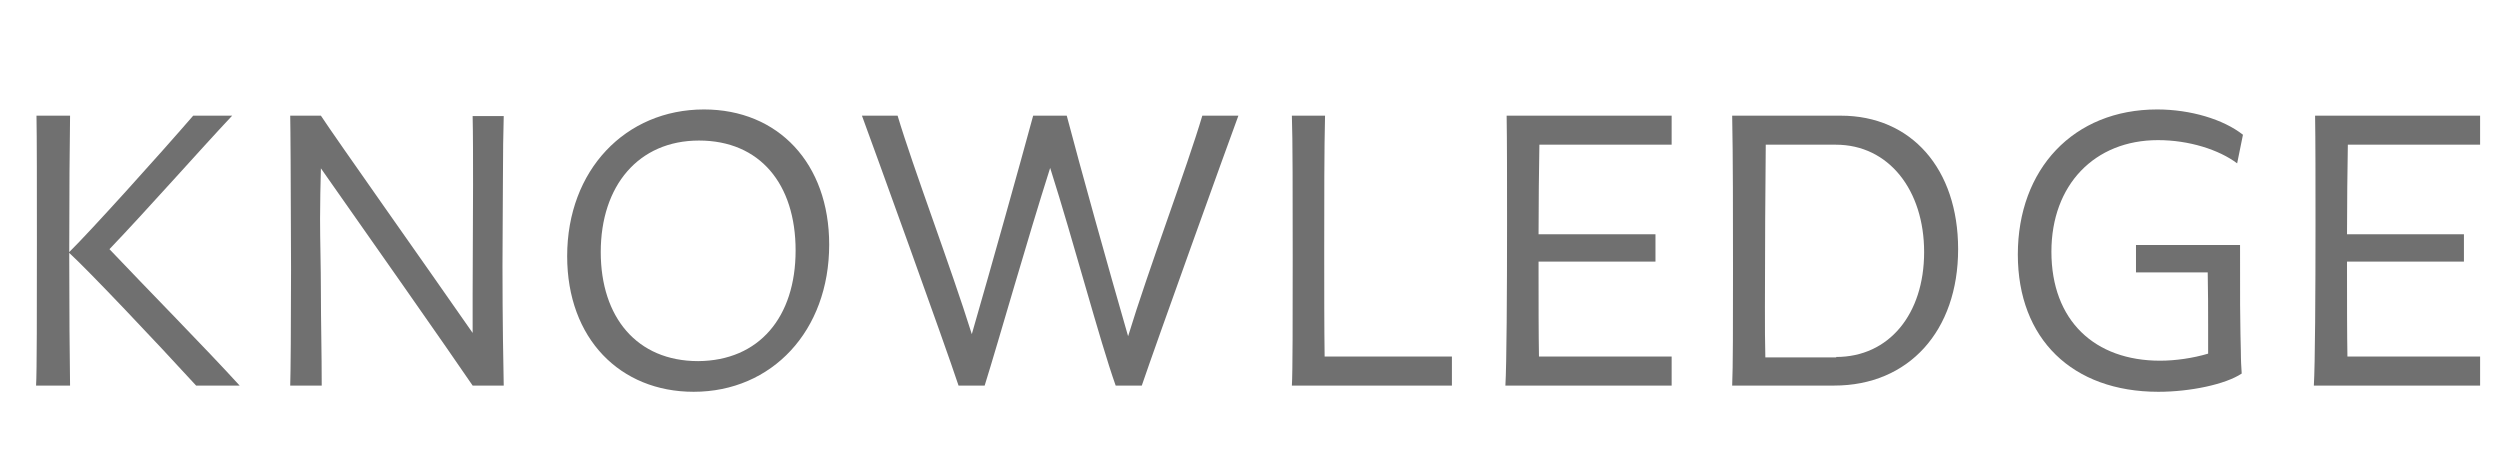 <svg xmlns="http://www.w3.org/2000/svg" xmlns:xlink="http://www.w3.org/1999/xlink" version="1.1" id="Ebene_1" x="0px" y="0px" viewBox="0 0 603 112" style="enable-background:new 0 0 603 112;" xml:space="preserve"><style type="text/css">.st0{fill:#707070;}</style><path class="st0" d="M57.8,93H47.3c-9.8-10.7-25.9-27.7-30.6-32c0,12.6,0.1,26.2,0.2,32H8.7c0.2-3,0.2-19.1,0.2-34.7 c0-12.8,0-25.4-0.1-30.4h8.1c-0.1,5.9-0.2,19.9-0.2,32.6v0.3c5-4.9,21.6-23.3,29.9-32.9h9.4c-7.8,8.3-20.6,22.8-29.6,32.2 C35.3,69.5,49.7,84.1,57.8,93z"/><path class="st0" d="M121.2,64.2c0,12.6,0.2,24.5,0.3,28.8h-7.5c-5-7.4-27.1-38.9-36.6-52.4c-0.1,3.7-0.2,8.4-0.2,12.2 c0,5.5,0.2,11.4,0.2,17.6c0,7.2,0.2,14.7,0.2,22.6h-7.6c0.1-2.5,0.2-14.8,0.2-28.1c0-9.2-0.1-18.8-0.1-26.2c0-5.4-0.1-9.4-0.1-10.8 h7.4c3.6,5.5,25.2,36,36.6,52.4V71c0-7.7,0.1-17.4,0.1-26.2c0-6.5,0-12.5-0.1-16.8h7.5c-0.1,3.3-0.2,9.2-0.2,16.2 C121.3,50.3,121.2,57.3,121.2,64.2z"/><path class="st0" d="M136.8,61.8c0-20.8,14.1-35.4,33-35.4c17.9,0,30.2,13,30.2,32.6c0,20.8-13.8,35.5-32.7,35.5 C149.6,94.5,136.8,81.7,136.8,61.8z M191.9,60.4c0-16-8.6-26.5-23.3-26.5c-14.6,0-23.7,10.9-23.7,26.9c0,15.7,8.7,26.3,23.5,26.3 C183.1,87,191.9,76.5,191.9,60.4z"/><path class="st0" d="M298.7,27.9c-2.6,7-19.8,54.8-23.3,65.1h-6.3c-3.9-11-10.1-34.6-15.8-52.5C247.6,58.4,241,81.8,237.5,93h-6.3 c-3.3-10-20.6-57.8-23.3-65.1h8.6c3.7,12.4,12.9,36.7,17.9,52.7c4.8-16.6,11.6-40.9,14.8-52.7h8.1c3.2,12.2,10,36.6,14.8,53.2 c4.9-16.1,14.2-40.7,17.9-53.2H298.7z"/><path class="st0" d="M350.2,86v7h-38.6c0.2-3,0.2-16.6,0.2-30.9s0-29-0.2-34.2h8c-0.2,7.7-0.2,20.5-0.2,32.7c0,9.1,0,18.8,0.1,25.4 H350.2z"/><path class="st0" d="M403.2,34.9h-31.9c-0.1,6.2-0.2,13.9-0.2,21.6h28.2v6.6h-28.2v2c0,7.9,0,15.4,0.1,20.9h32v7h-40.1 c0.3-5,0.4-22.6,0.4-39c0-10.3,0-20.2-0.1-26.1h39.8V34.9z"/><path class="st0" d="M472.3,60.1c0,19.7-11.9,32.9-29.9,32.9h-24.6c0.2-4.1,0.2-15.3,0.2-28.2c0-12.7,0-27.1-0.2-36.9H444 C461,27.9,472.3,40.7,472.3,60.1z M442.9,86.1c12.7,0,21.2-10.3,21.2-25.3c0-14.9-8.5-25.9-21.3-25.9h-16.9 c-0.1,9.2-0.2,25.9-0.2,39.1c0,4.7,0,8.9,0.1,12.2H442.9z"/><path class="st0" d="M540.3,59.2c0,14.6,0,16.6,0.1,21.5c0.2,7.2,0,4.5,0.3,9.4c-3.9,2.6-12.4,4.4-20.1,4.4 c-20.8,0-33.9-12.8-33.9-33.1c0-20.6,13.4-35,33.6-35c8.1,0,16,2.4,20.7,6.1l-1.4,6.9c-4.4-3.3-11.6-5.6-19.1-5.6 c-15.3,0-25.7,10.8-25.7,26.9c0,16.7,10.5,26.3,26.2,26.3c3.7,0,7.9-0.6,11.6-1.7v-7.1c0-3.1,0-7.8-0.1-12.5h-17.3v-6.6H540.3z"/><path class="st0" d="M598.2,34.9h-31.9c-0.1,6.2-0.2,13.9-0.2,21.6h28.2v6.6h-28.2v2c0,7.9,0,15.4,0.1,20.9h32v7h-40.1 c0.3-5,0.4-22.6,0.4-39c0-10.3,0-20.2-0.1-26.1h39.8V34.9z"/></svg>